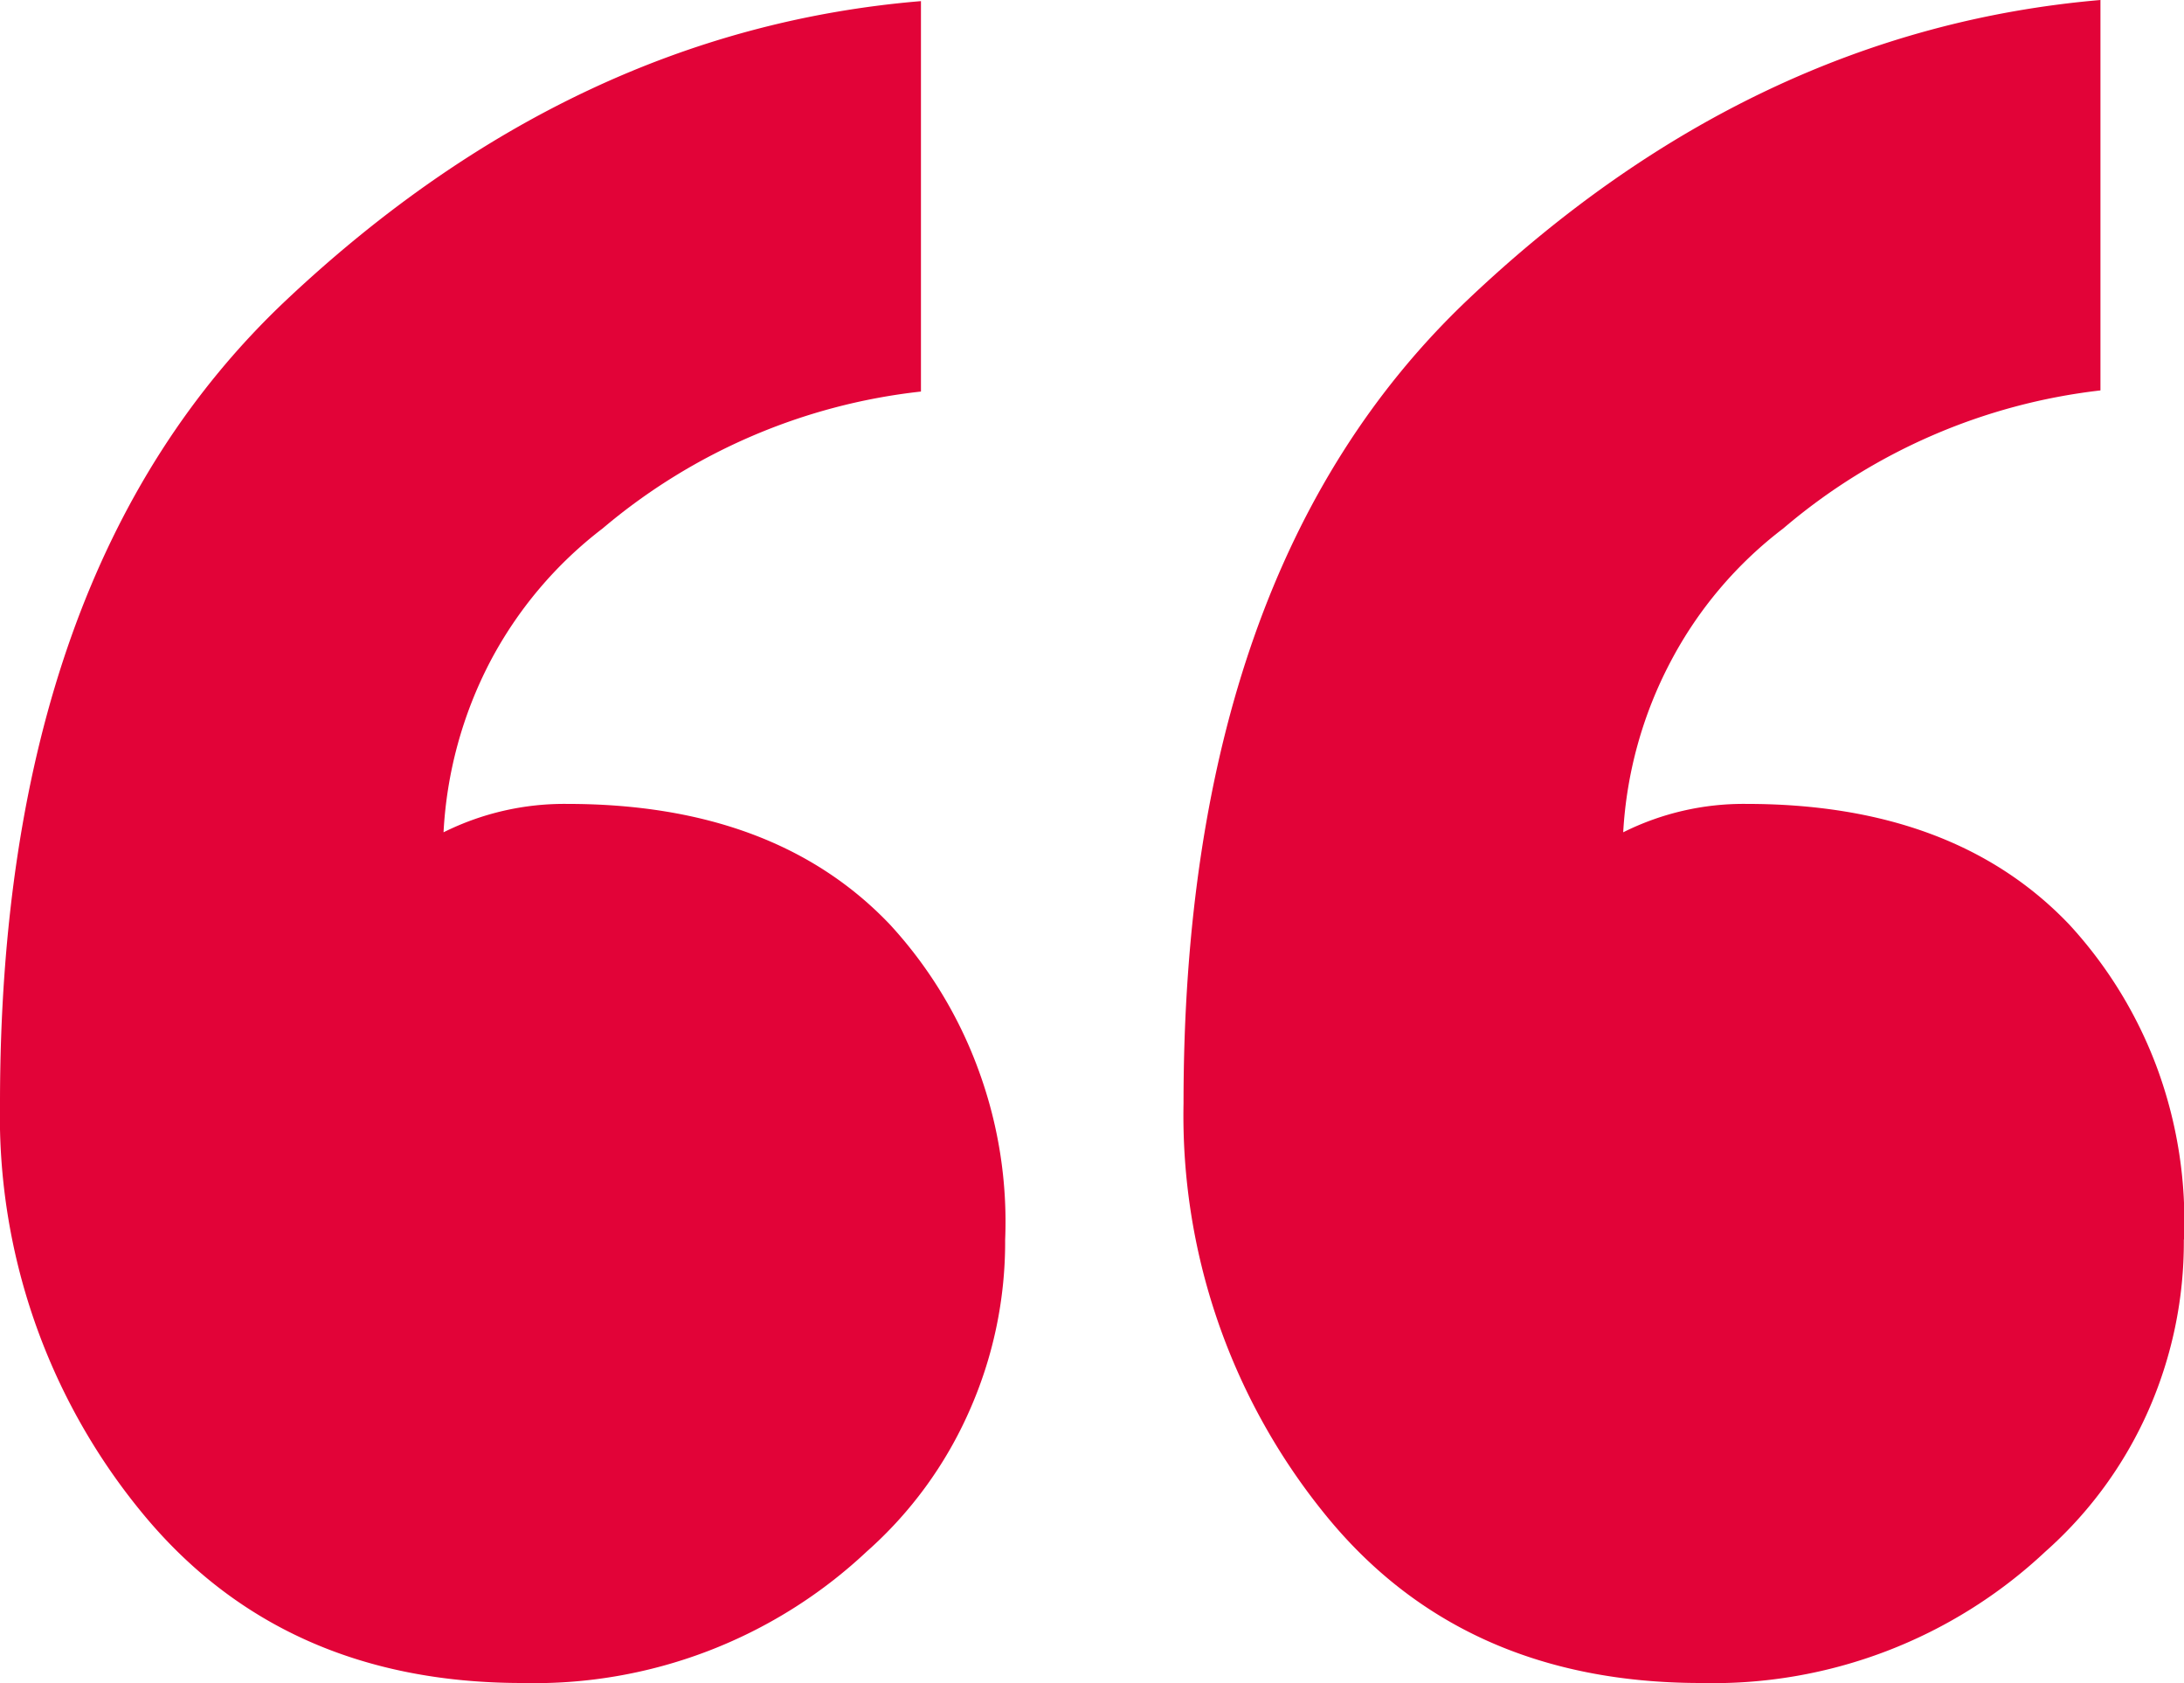 <?xml version="1.0" encoding="UTF-8"?> <svg xmlns="http://www.w3.org/2000/svg" viewBox="0 0 135.41 104.33"> <defs> <style>.cls-1{fill:#e20338;}</style> </defs> <title>Ресурс 2</title> <g id="Слой_2" data-name="Слой 2"> <g id="Слой_1-2" data-name="Слой 1"> <path class="cls-1" d="M62.32,76.85a25.77,25.77,0,0,1-2.23,10.63,25.21,25.21,0,0,1-6.36,8.7,30.1,30.1,0,0,1-21.34,8.14q-15,0-23.68-10.67A38.69,38.69,0,0,1,0,68.39Q0,35.3,17.77,18.58T57.1.07v24.2a36.78,36.78,0,0,0-19.73,8.48,25.13,25.13,0,0,0-7,8.3A25.77,25.77,0,0,0,27.5,51.59a16.78,16.78,0,0,1,7.67-1.76q12.88,0,20,7.47a26.94,26.94,0,0,1,5.49,9A27.25,27.25,0,0,1,62.32,76.85Zm73.08,0a25.88,25.88,0,0,1-2.22,10.63,25.36,25.36,0,0,1-6.37,8.7,30.1,30.1,0,0,1-21.34,8.14q-15,0-23.49-10.67a39.19,39.19,0,0,1-8.6-25.26Q73.38,35.3,91,18.58T130.23,0V24.2a36.74,36.74,0,0,0-19.66,8.55,25,25,0,0,0-7,8.28,25.75,25.75,0,0,0-2.93,10.56,16.67,16.67,0,0,1,7.65-1.76q12.87,0,20,7.47a26.94,26.94,0,0,1,5.49,9,27.43,27.43,0,0,1,1.63,10.51Z"></path> </g> </g> </svg> 